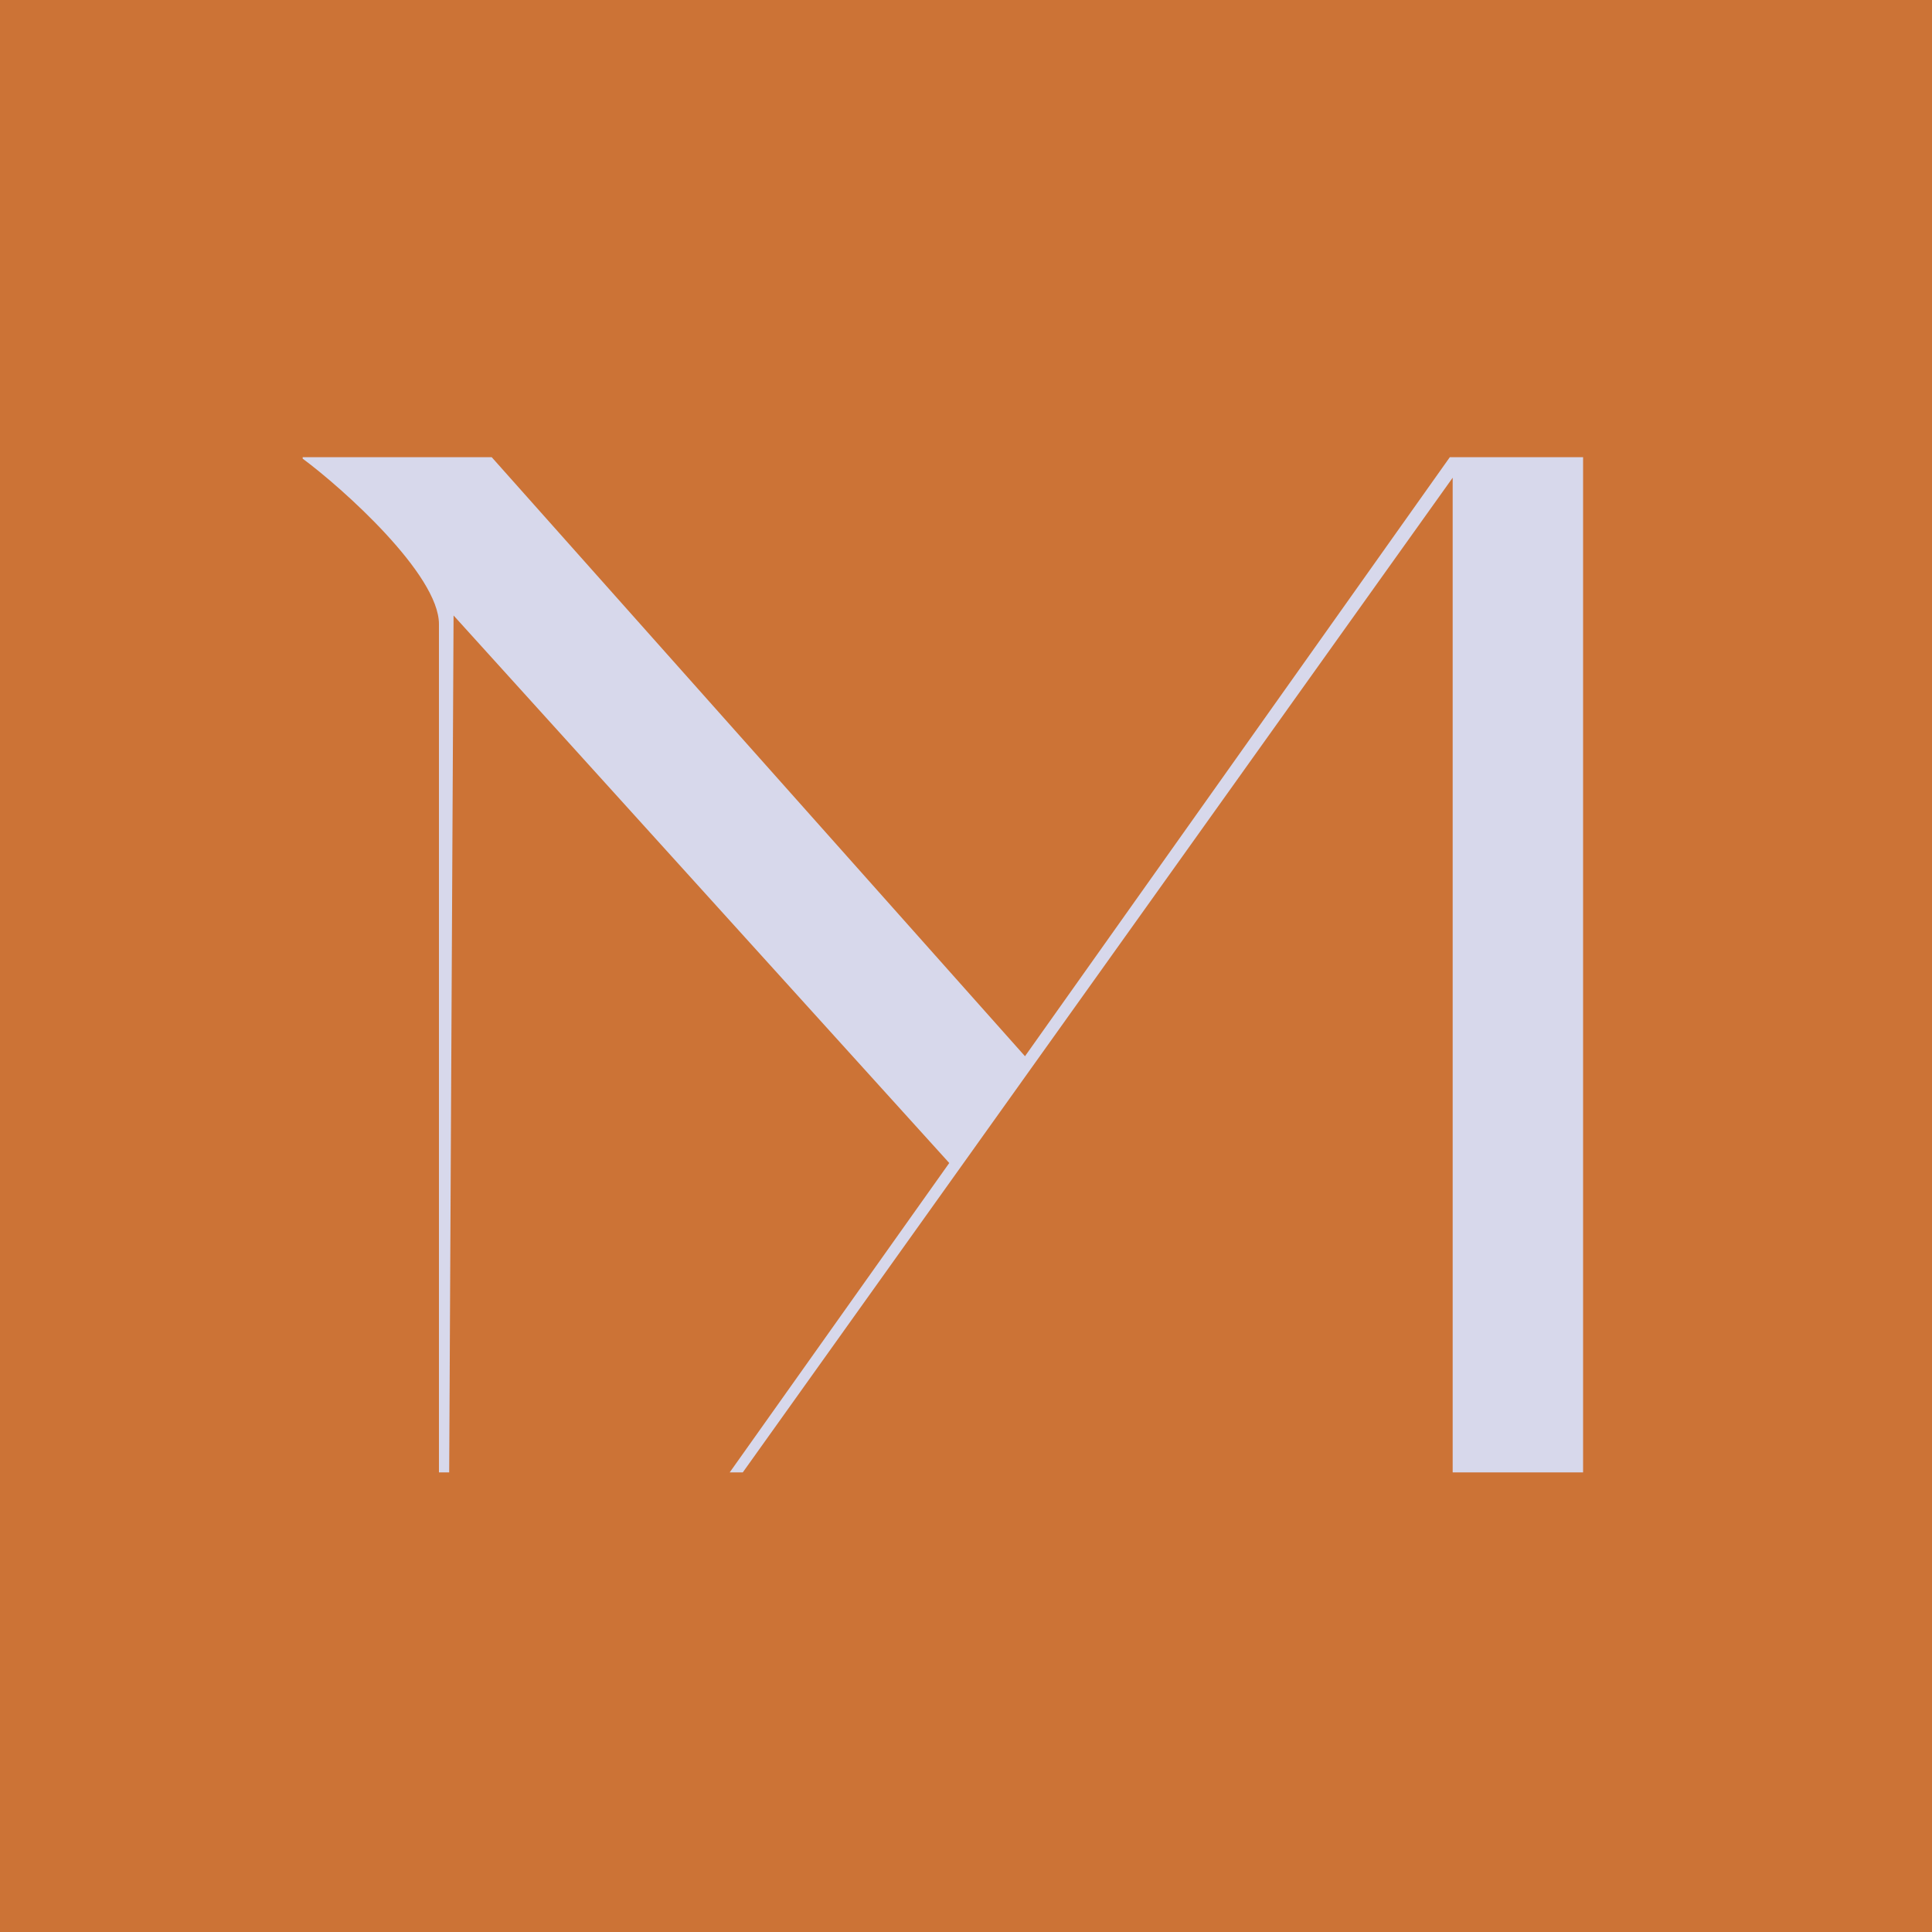 <?xml version="1.0" encoding="UTF-8"?>
<svg data-bbox="0 0 300 300" viewBox="0 0 300 300" xmlns="http://www.w3.org/2000/svg" data-type="color">
    <g>
        <path fill="#cc7336" d="M300 0v300H0V0h300z" data-color="1"/>
        <path d="M245.82 71v157.63h-20.25V74.18L115.34 228.63h-2.03l34.09-48.04-76.97-85.02-.68 133.06h-1.59V96.91c0-7.72-15.01-21.14-21.16-25.69v-.23h29.35l82.81 93.02 65.97-93.02h20.7Z" fill="#d7d8eb" data-color="2"/>
    </g>
</svg>
